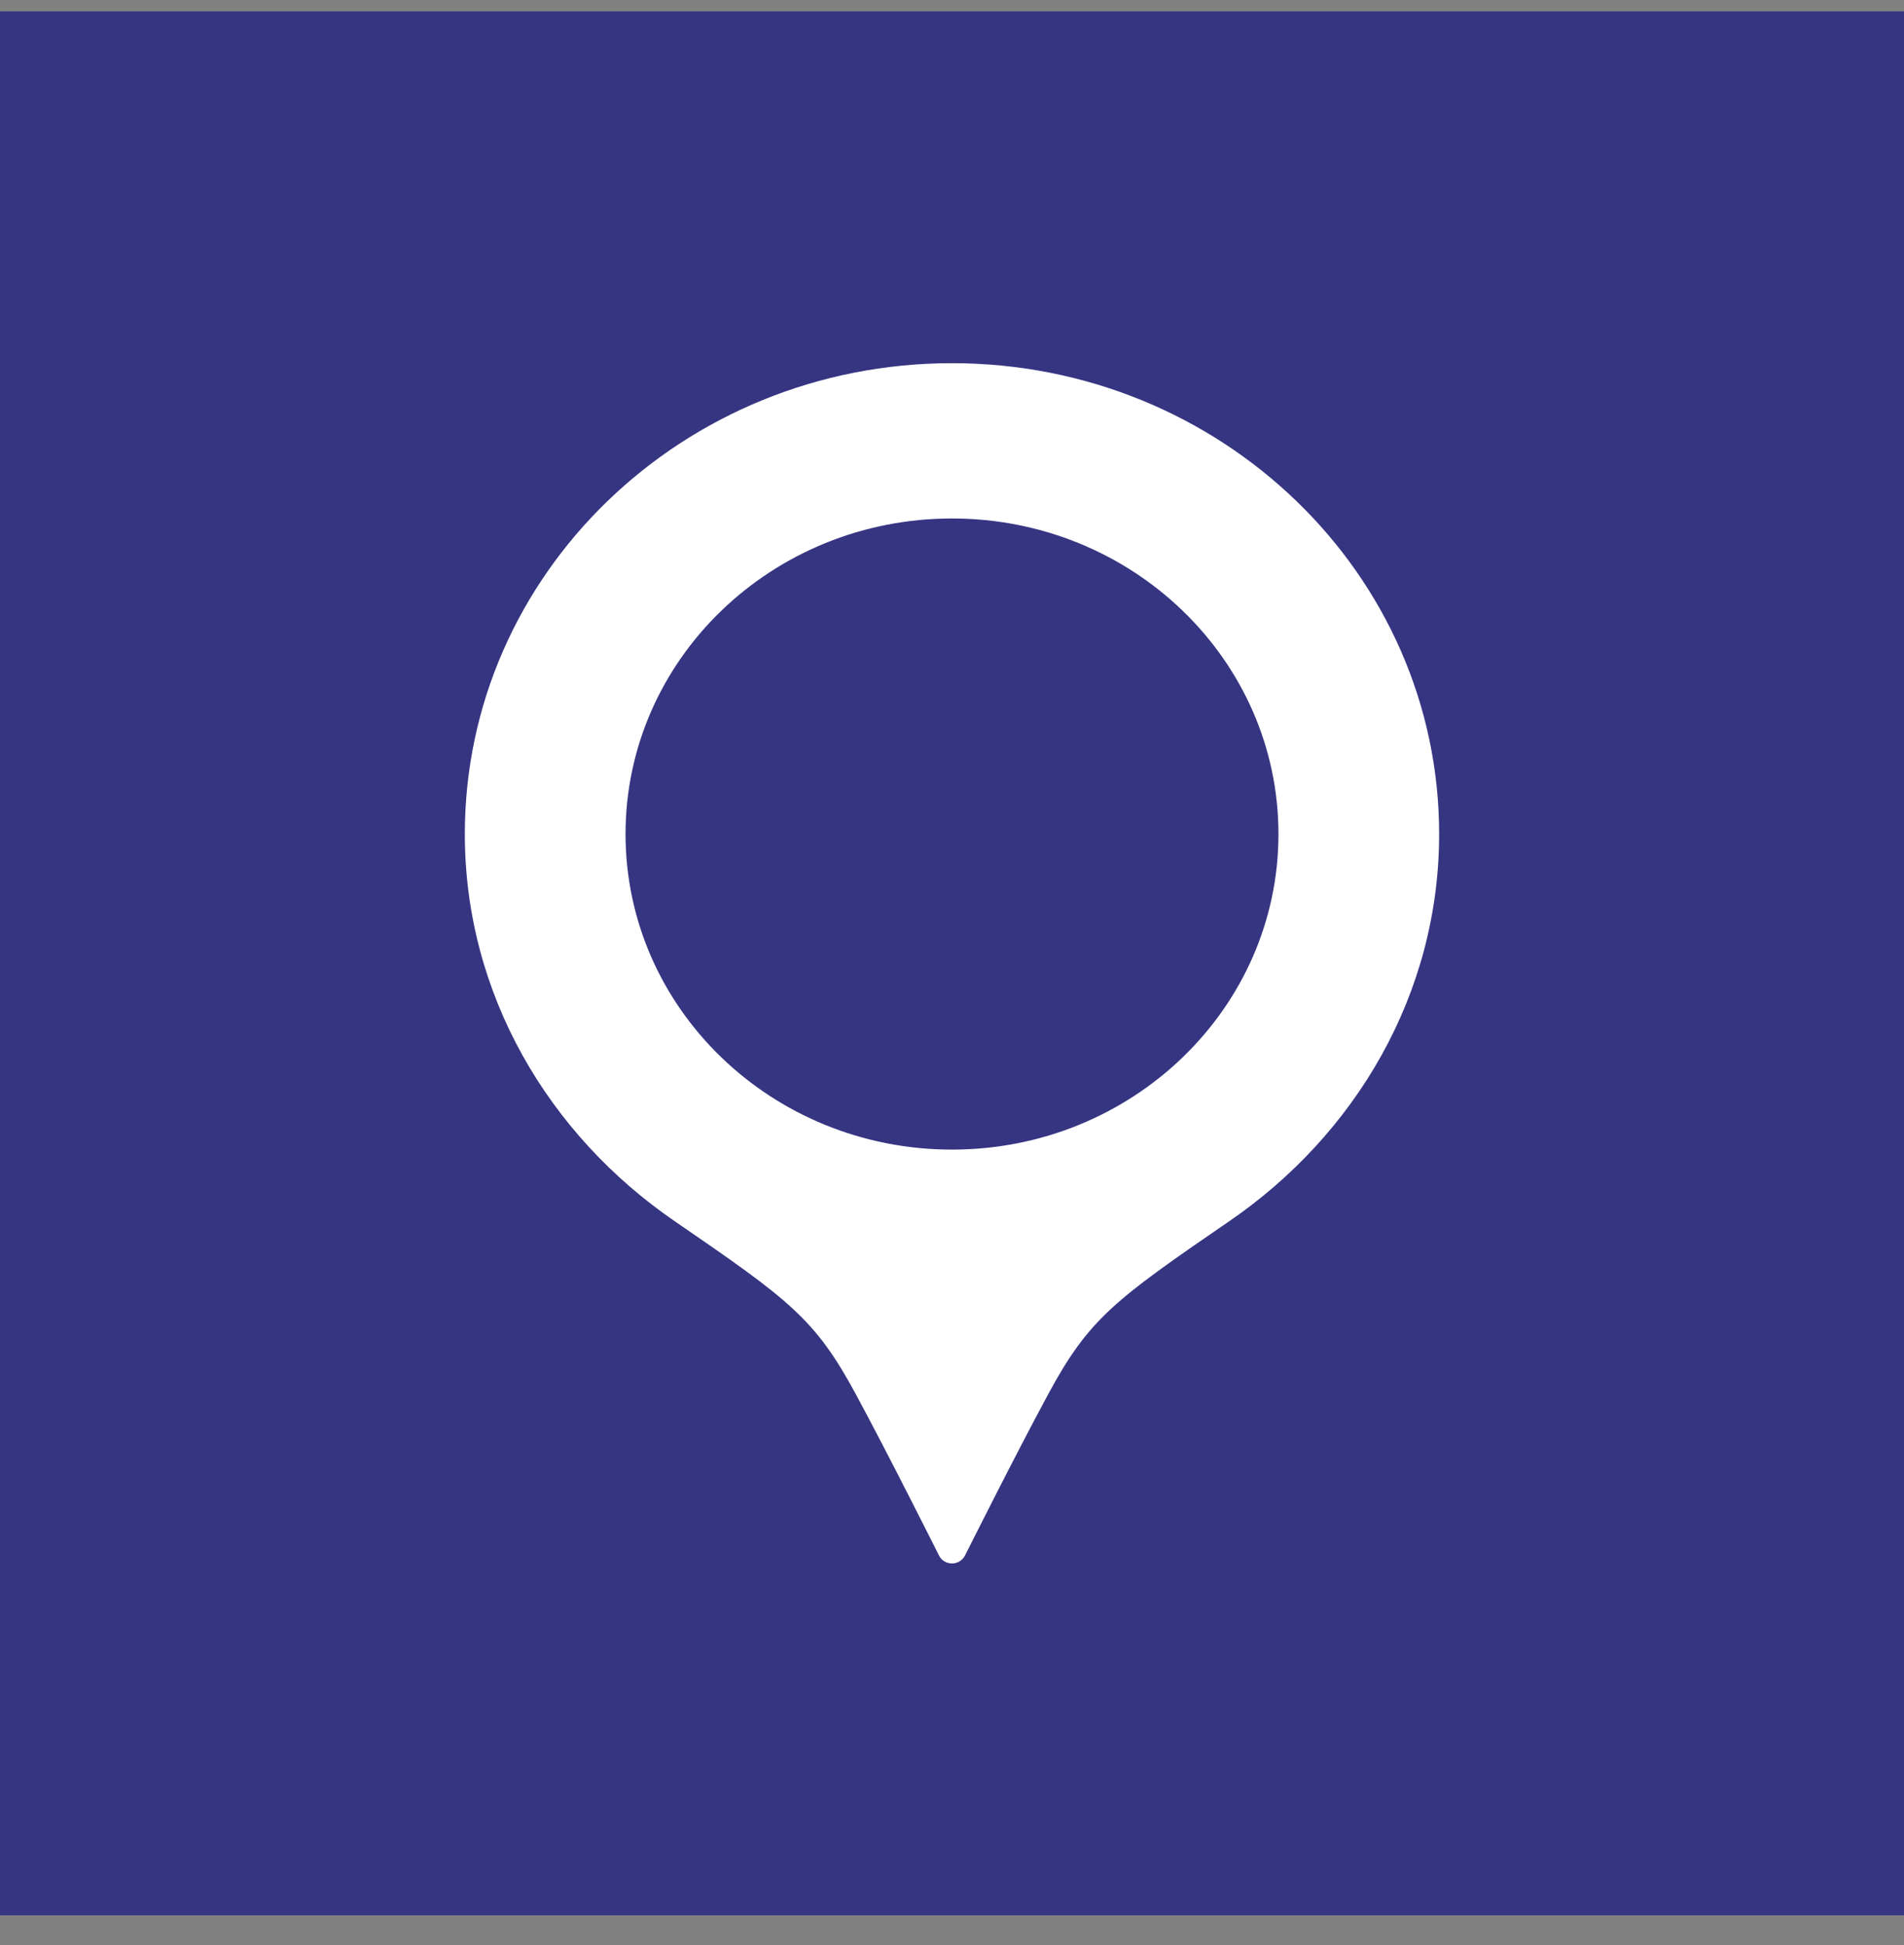 <svg width="46" height="47" viewBox="0 0 46 47" fill="none" xmlns="http://www.w3.org/2000/svg">
<rect x="0" y="0" width="46" height="47" fill="#808080" stroke="none"/>
<rect width="46" height="46" transform="translate(0 0.275)" fill="#363582"/>
<path d="M23 8.775C16.499 8.775 11.23 13.868 11.23 20.152C11.23 24.029 13.261 27.422 16.302 29.507C19.076 31.41 19.689 31.864 20.665 33.665C21.437 35.089 22.689 37.589 22.689 37.589C22.747 37.703 22.867 37.775 23 37.775C23.131 37.775 23.252 37.702 23.311 37.589C23.311 37.589 24.563 35.089 25.335 33.665C26.31 31.864 26.923 31.41 29.697 29.507C32.739 27.422 34.769 24.029 34.769 20.152C34.769 13.868 29.499 8.775 23 8.775ZM23 27.776C18.644 27.776 15.113 24.362 15.113 20.152C15.113 15.941 18.644 12.527 23 12.527C27.355 12.527 30.887 15.941 30.887 20.152C30.887 24.362 27.355 27.776 23 27.776Z" fill="white"/>
</svg>
